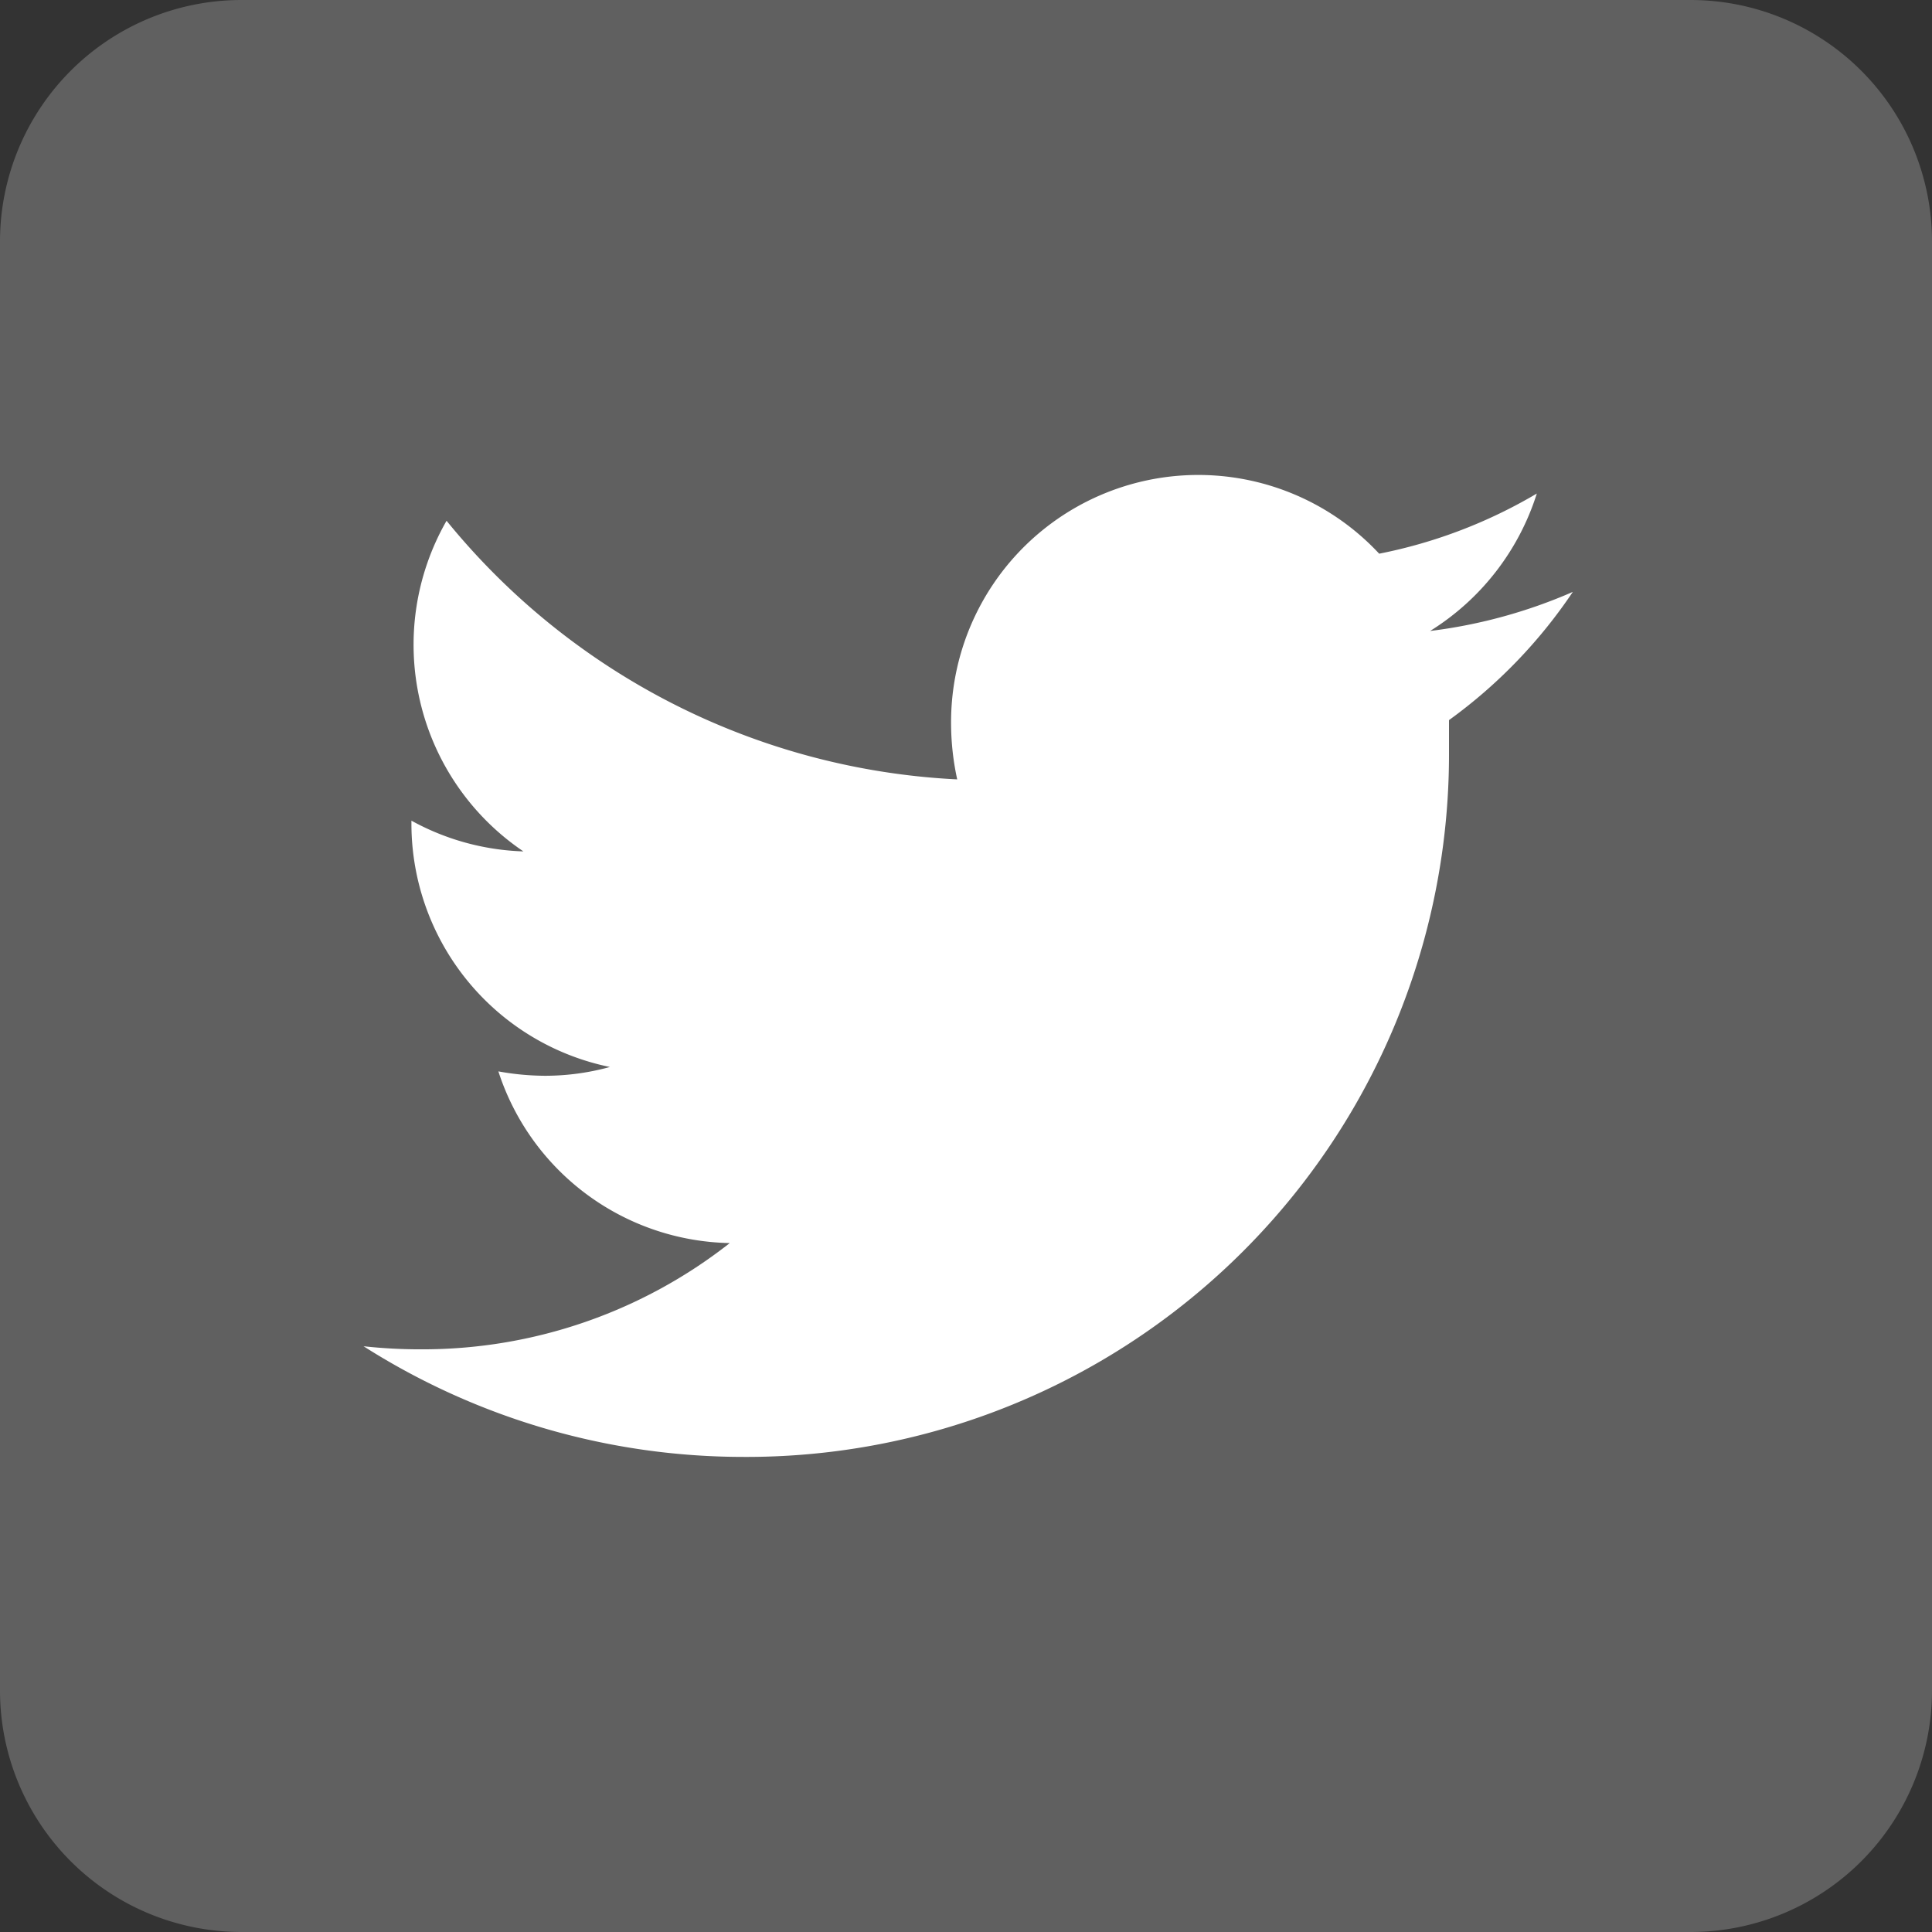 <svg xmlns="http://www.w3.org/2000/svg" viewBox="0 0 44 44"><rect x="0" y="0" width="44" height="44" fill="#333333" stroke="none"/><defs><style>.cls-1{fill:#606060;}.cls-2{fill:#fff;}</style></defs><title>website-social-icons</title><g id="Twitter"><g id="Dark_Blue" data-name="Dark Blue"><path class="cls-1" d="M38.5,44H5.5A5.5,5.5,0,0,1,0,38.5V5.5A5.5,5.5,0,0,1,5.5,0h33A5.5,5.5,0,0,1,44,5.5v33A5.5,5.5,0,0,1,38.5,44Z"/></g><g id="Logo_FIXED" data-name="Logo — FIXED"><path class="cls-2" d="M16.9,33.18A16,16,0,0,0,33,17.13c0-.24,0-.49,0-.73a11.52,11.52,0,0,0,2.82-2.92,11.66,11.66,0,0,1-3.25.89A5.71,5.71,0,0,0,35,11.24a11.38,11.38,0,0,1-3.59,1.37,5.63,5.63,0,0,0-9.75,3.86,6,6,0,0,0,.14,1.28,16,16,0,0,1-11.63-5.89,5.68,5.68,0,0,0,1.75,7.53,5.65,5.65,0,0,1-2.55-.7v.08a5.66,5.66,0,0,0,4.52,5.53,5.57,5.57,0,0,1-1.48.2,6.05,6.05,0,0,1-1.06-.1,5.65,5.65,0,0,0,5.27,3.91,11.32,11.32,0,0,1-7,2.42,11.9,11.9,0,0,1-1.34-.07,16.11,16.11,0,0,0,8.64,2.52"/></g></g></svg>